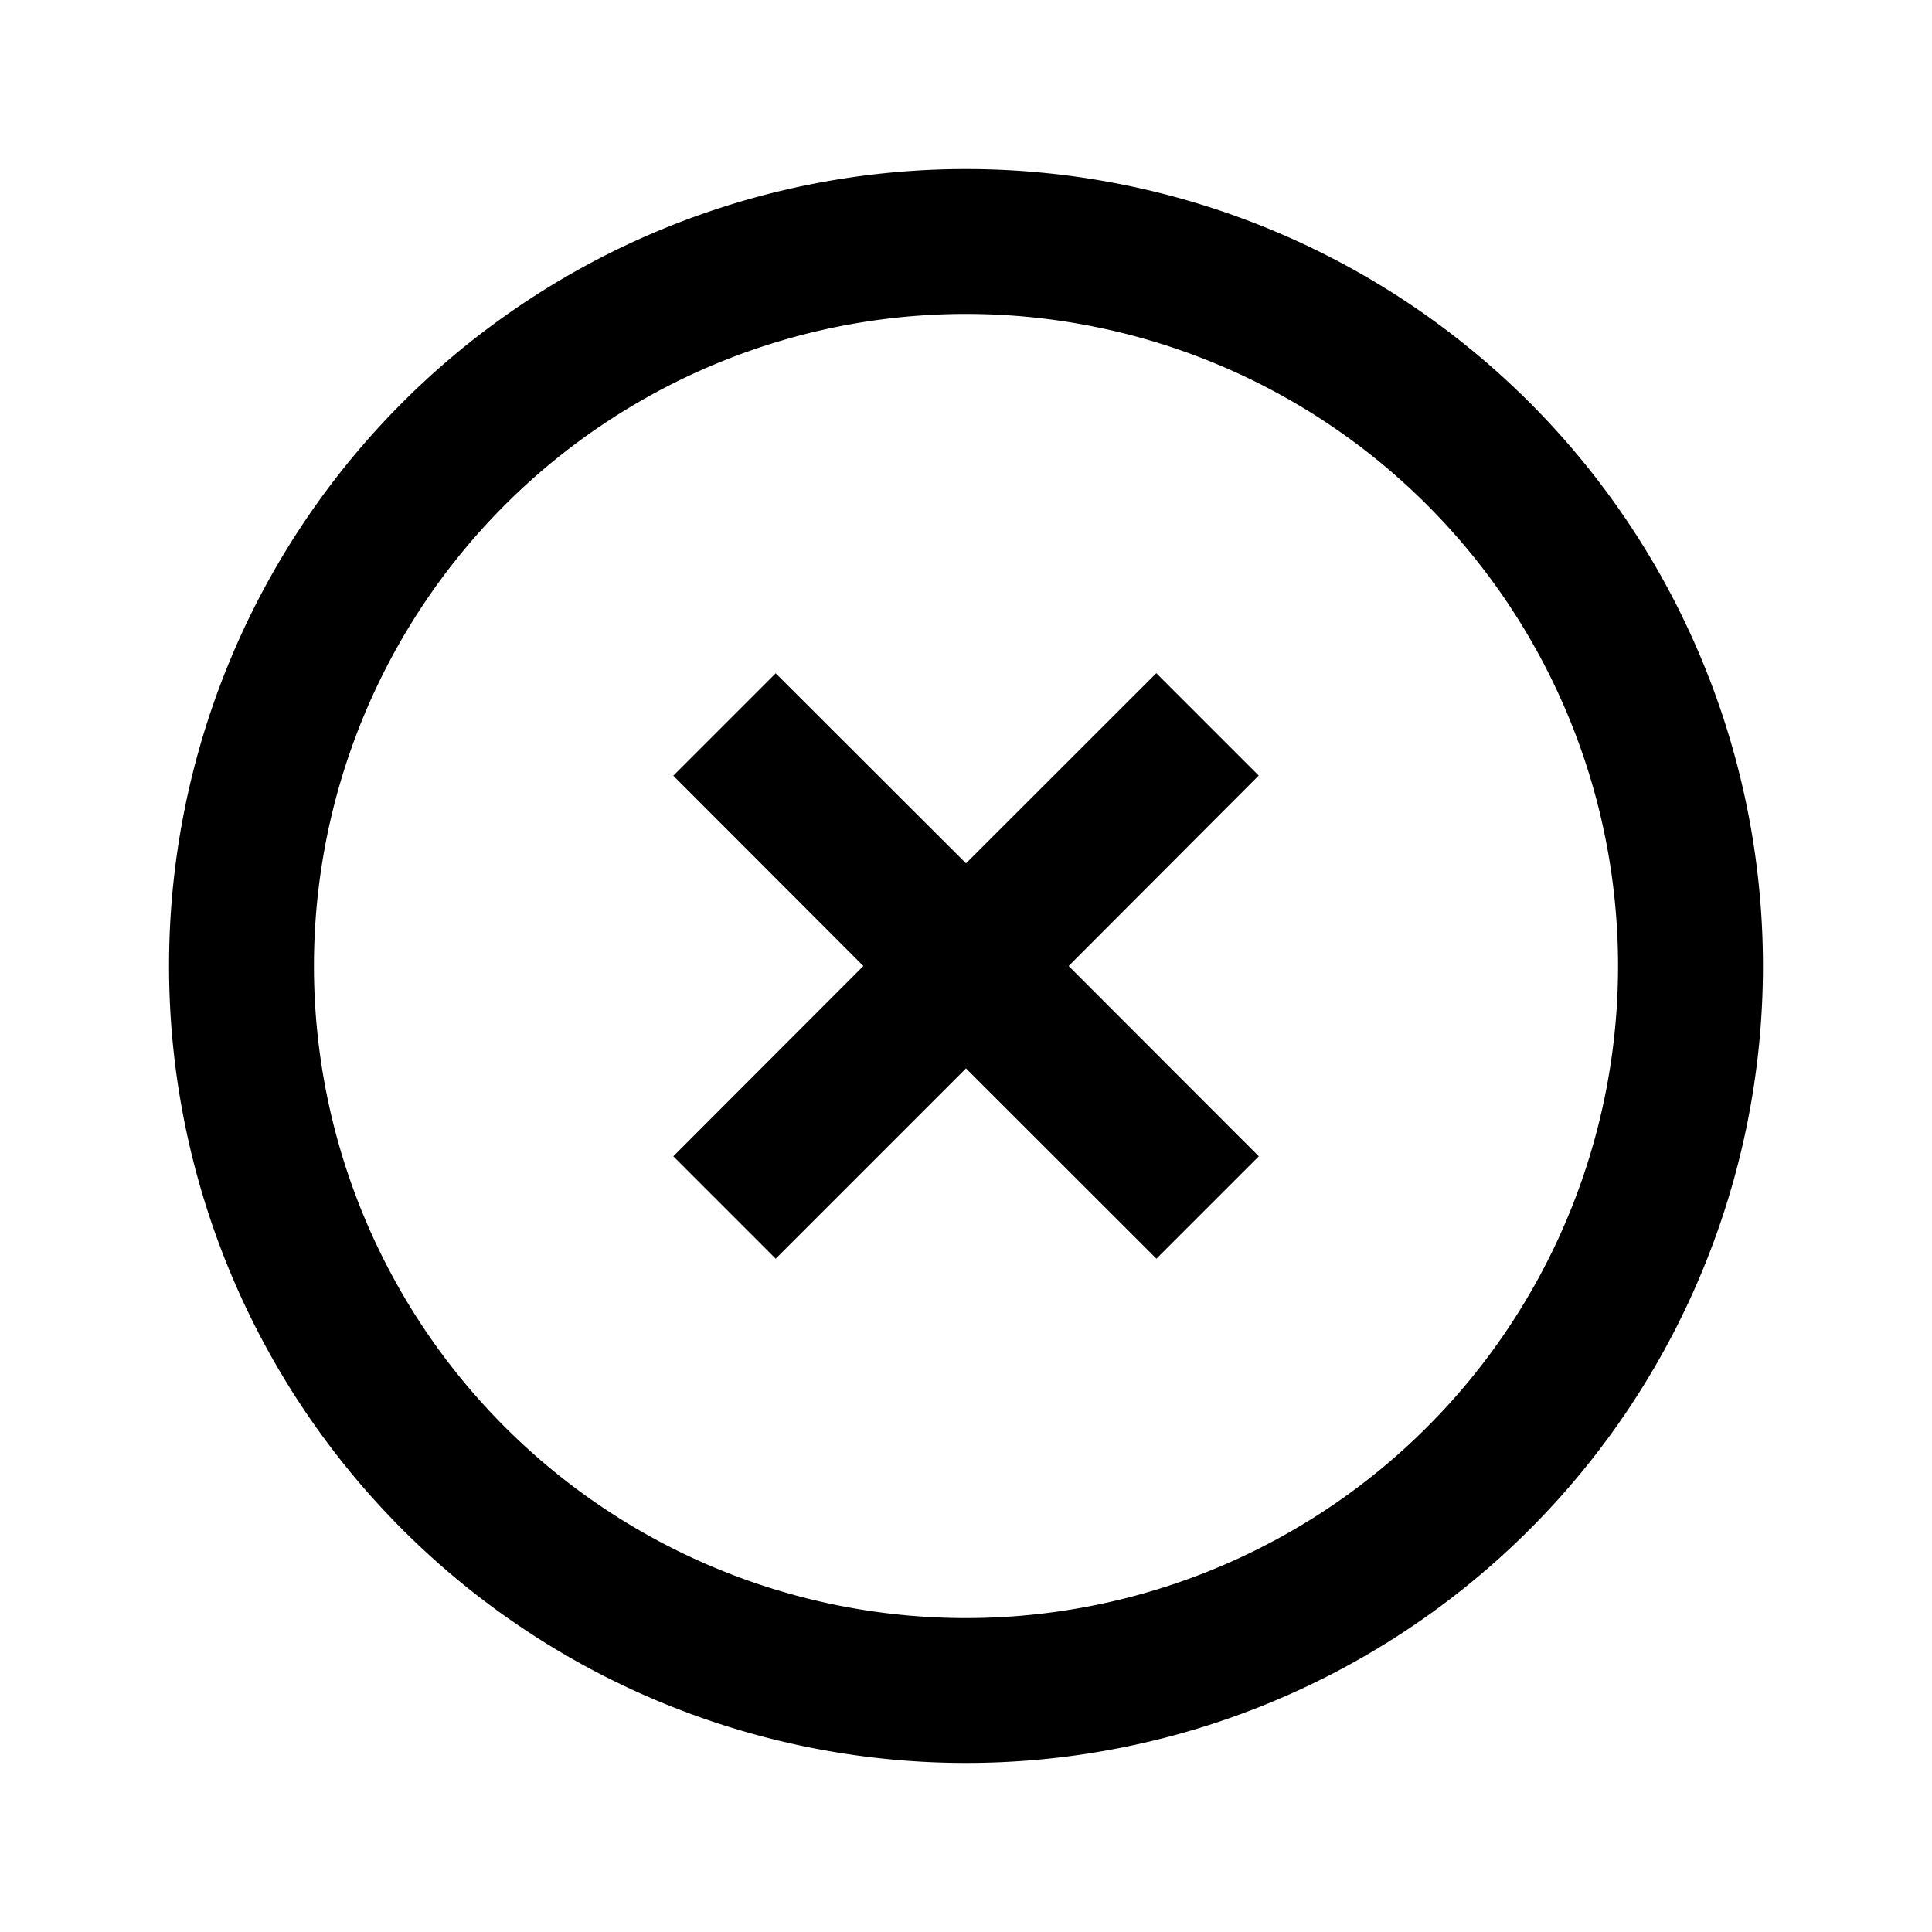 <svg
  xmlns="http://www.w3.org/2000/svg"
  width="16"
  height="16"
  fill="none"
  viewBox="0 0 16 16"
>
  <path
    fill="currentColor"
    fill-rule="evenodd"
    d="M1.4 8a6.6 6.6 0 1 1 13.2 0A6.6 6.6 0 0 1 1.4 8ZM8 2.6a5.4 5.4 0 1 0 0 10.8A5.4 5.4 0 0 0 8 2.6ZM8 7.15l1.576-1.575.848.848L8.85 8l1.575 1.576-.848.848L8 8.848l-1.576 1.576-.848-.848L7.15 8 5.576 6.424l.848-.848L8 7.15Z"
    clip-rule="evenodd"
  />
</svg>
